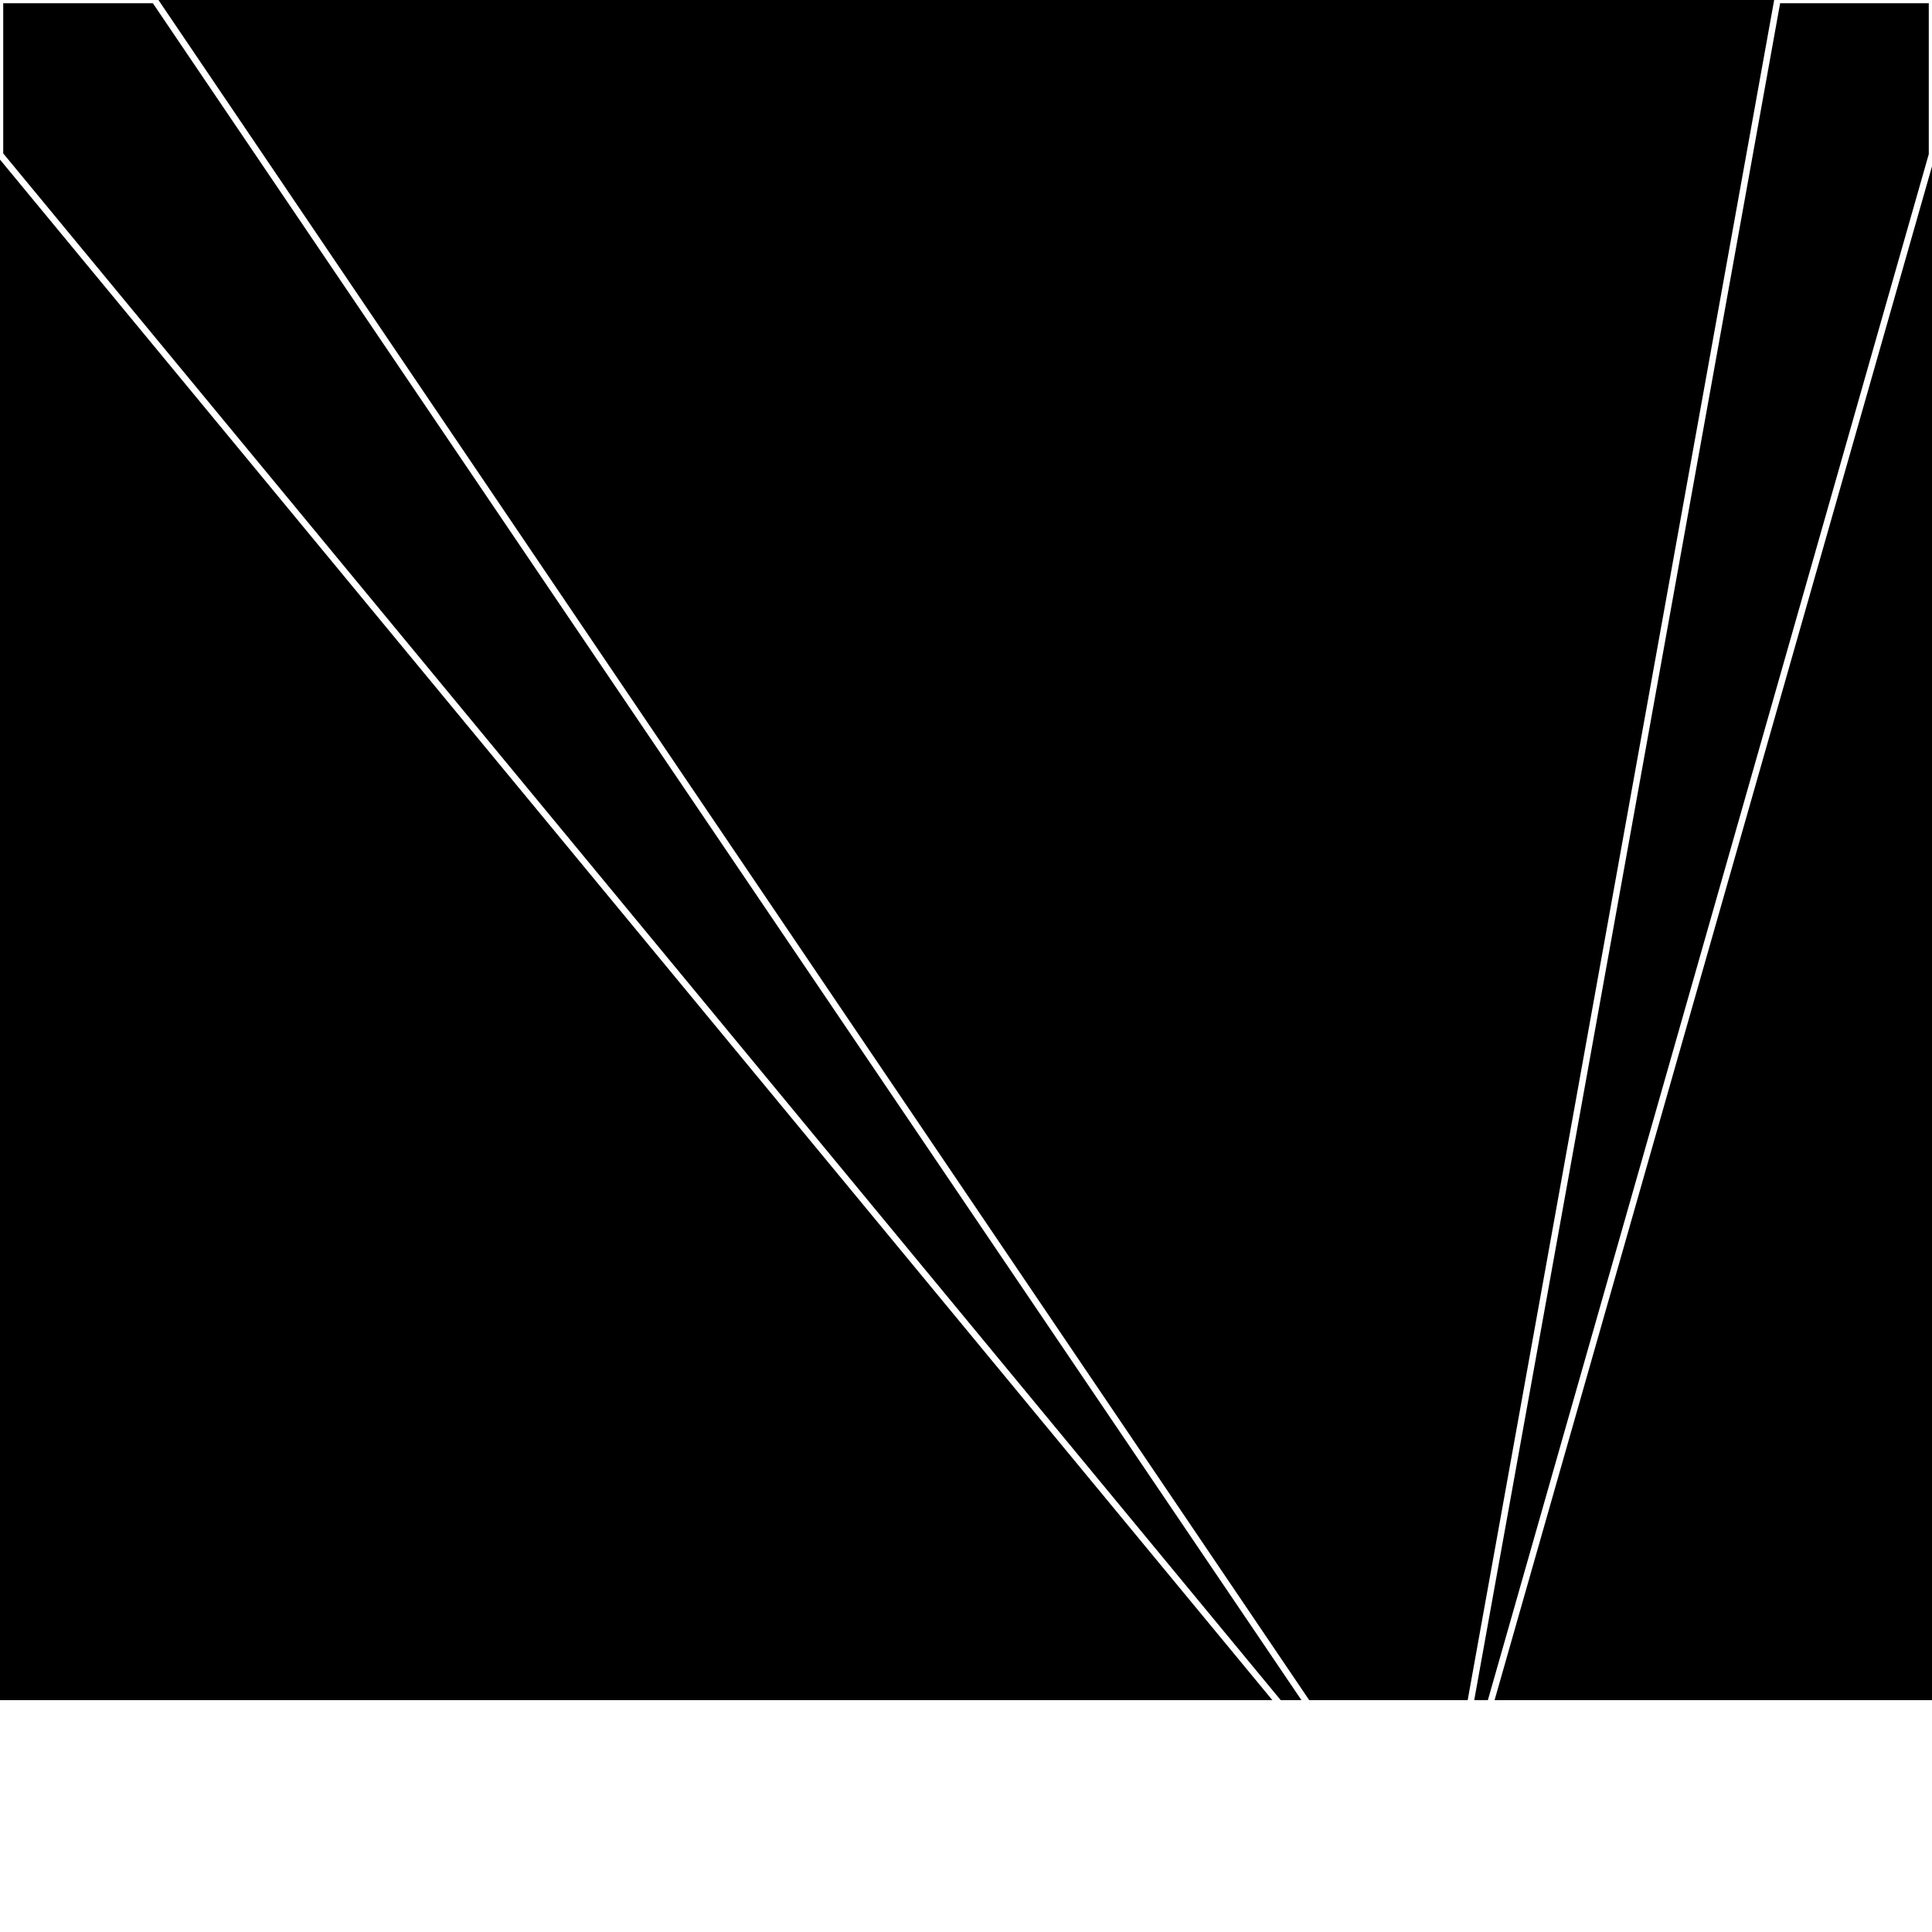 <svg xmlns="http://www.w3.org/2000/svg" width="300" height="300" style="background:#000"><linearGradient id="topGradient" gradientTransform="rotate(90)" ><stop stop-color="white"  offset="80%"  stop-opacity="0" /><stop stop-color="white"  offset="100%"  stop-opacity="1" /></linearGradient><filter id="room" ><feTurbulence baseFrequency="0" seed="4815720" result="turb" /><feColorMatrix values="-62 -47 14 19 1 -34 -53 28 26 1 -45 -43 24 -41 1 -56 -32 22 64 1 " /></filter><filter id="stars" ><feTurbulence type="fractalNoise" numOctaves="2" baseFrequency="0.005" seed="2817850" result="turb" /><feColorMatrix values="15 0 0 0 0 0 15 0 0 0 0 0 15 0 0 0 0 0 -15 5" /></filter><rect width="300" height="300" filter="url(#room)" transform="translate(0,-36)" /><rect width="300" height="300" filter="url(#room)" transform="translate(0,624) scale(-1,1) rotate(180)" /><rect width="300" height="300" fill="url(#topGradient)" transform="translate(0,-6)" /><rect width="300" height="300" fill="url(#topGradient)" transform="translate(0,594) scale(-1,1) rotate(180)" /><rect width="300" height="300" filter="url(#stars)" transform="translate(0,-36)" /><rect width="300" height="300" filter="url(#stars)" transform="translate(0,624) scale(-1,1) rotate(180)" /><polygon points="24,0 0,0 0,24 223,294" fill="none" stroke="white" /><polygon points="0,276 0,300 24,300 223,294" fill="none" stroke="white" /><polygon points="276,0 300,0 300,24 223,294" fill="none" stroke="white" /><polygon points="300,276 300,300 276,300 223,294" fill="none" stroke="white" /></svg>